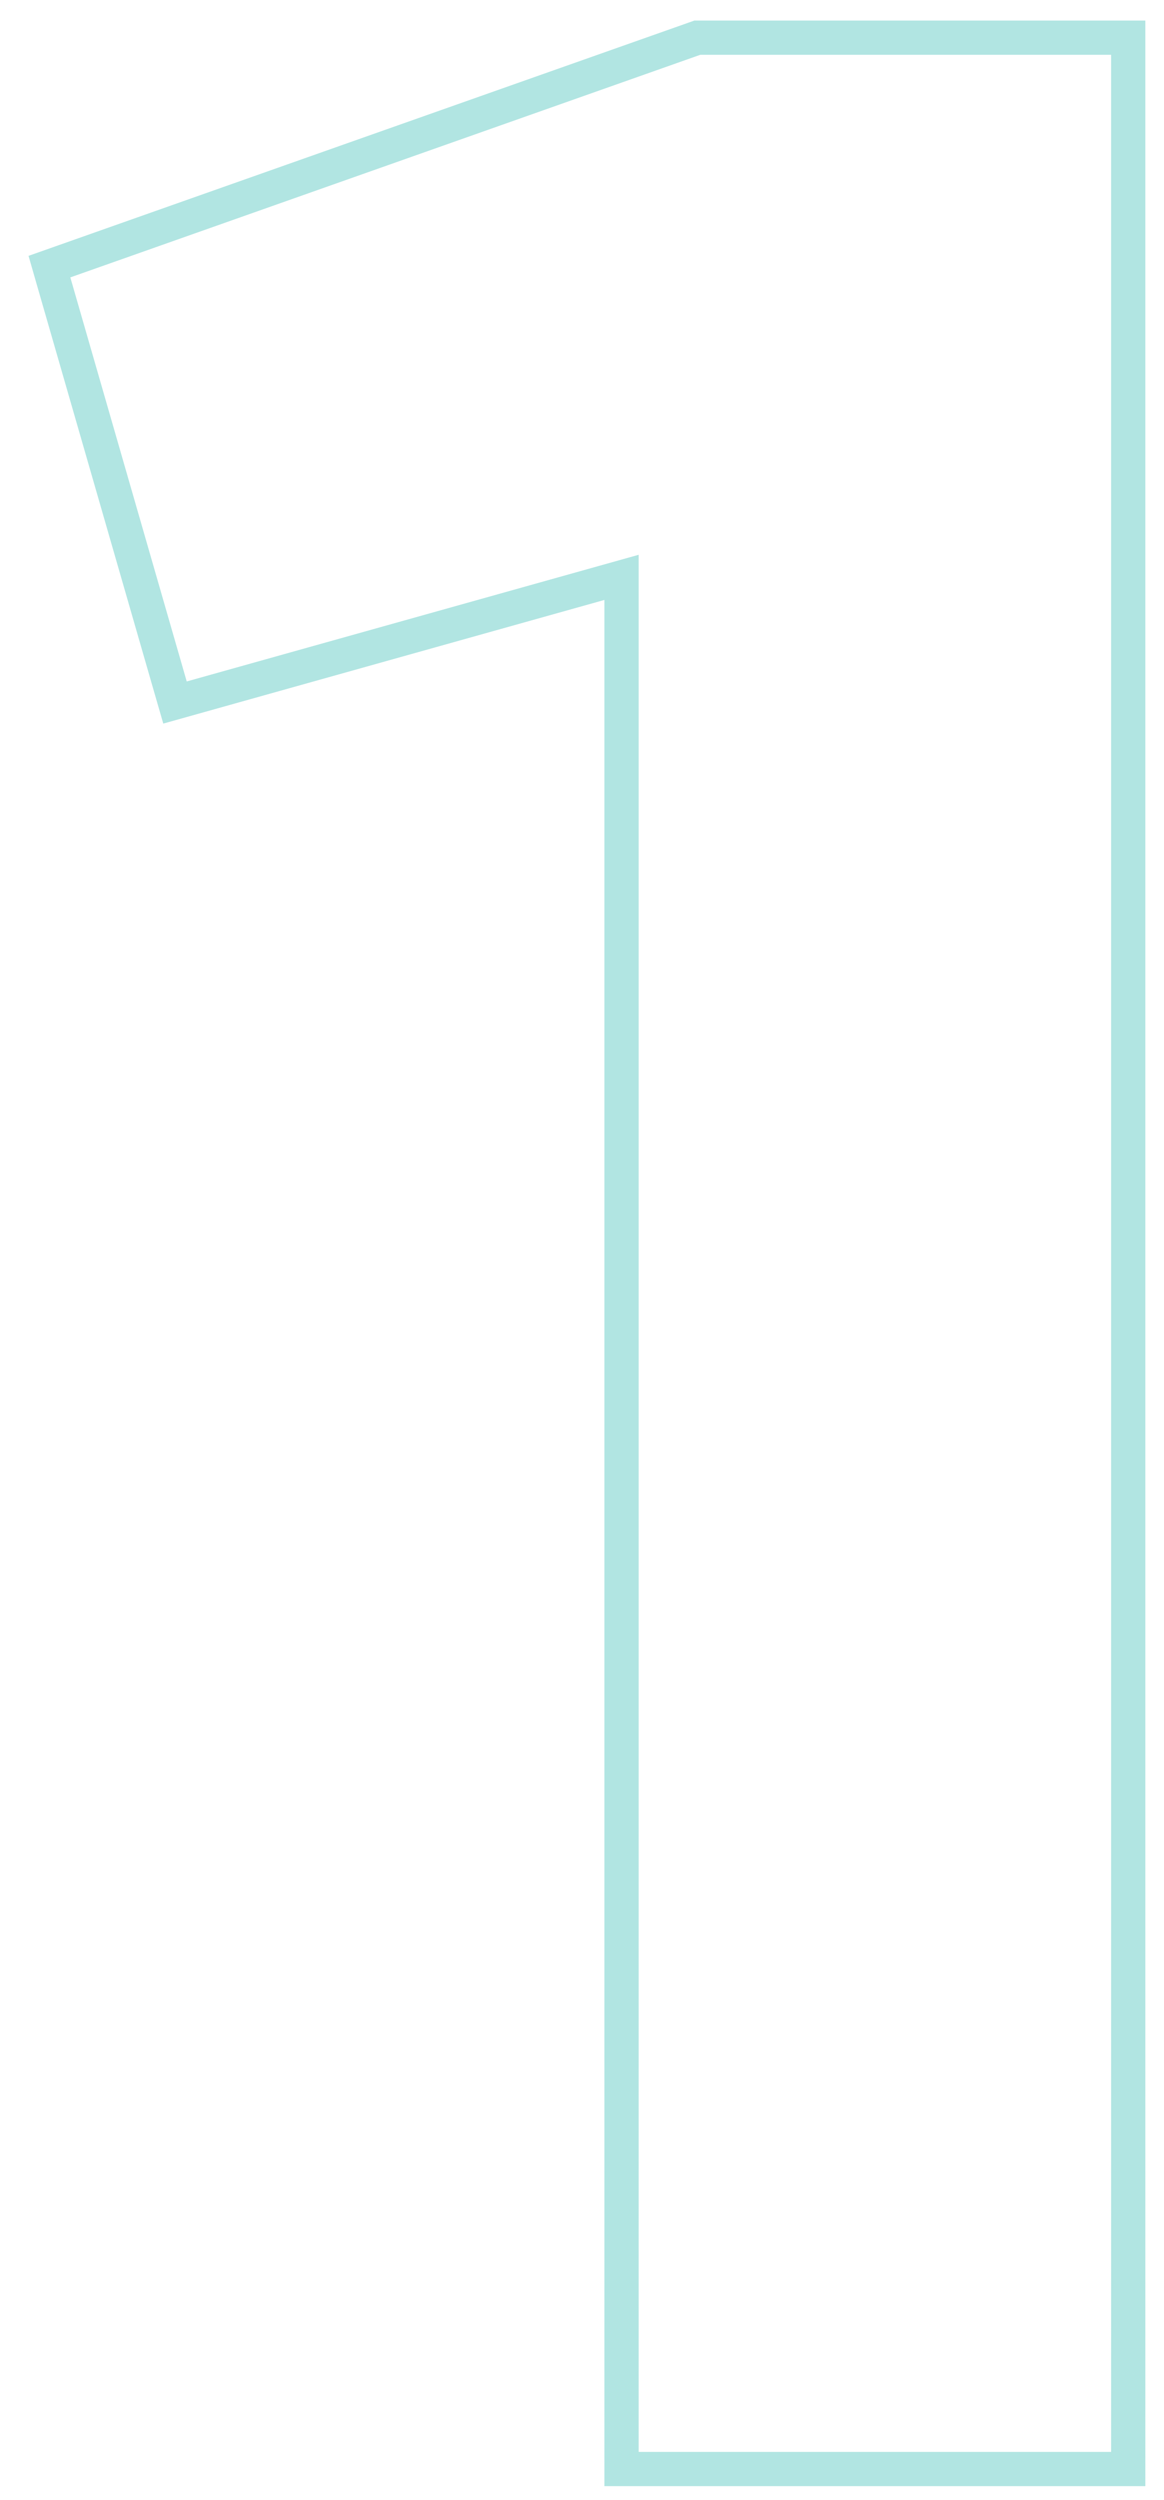 <svg xmlns="http://www.w3.org/2000/svg" width="34" height="73" viewBox="0 0 34 73" fill="none"><path opacity="0.4" d="M20.455 1.1H20.369L20.288 1.129L1.888 7.629L1.444 7.786L1.574 8.239L4.974 20.038L5.112 20.515L5.59 20.381L18.155 16.86V71.6V72.1H18.655H32.455H32.955V71.6V1.6V1.1H32.455H20.455Z" stroke="#3EBFB6"></path></svg>